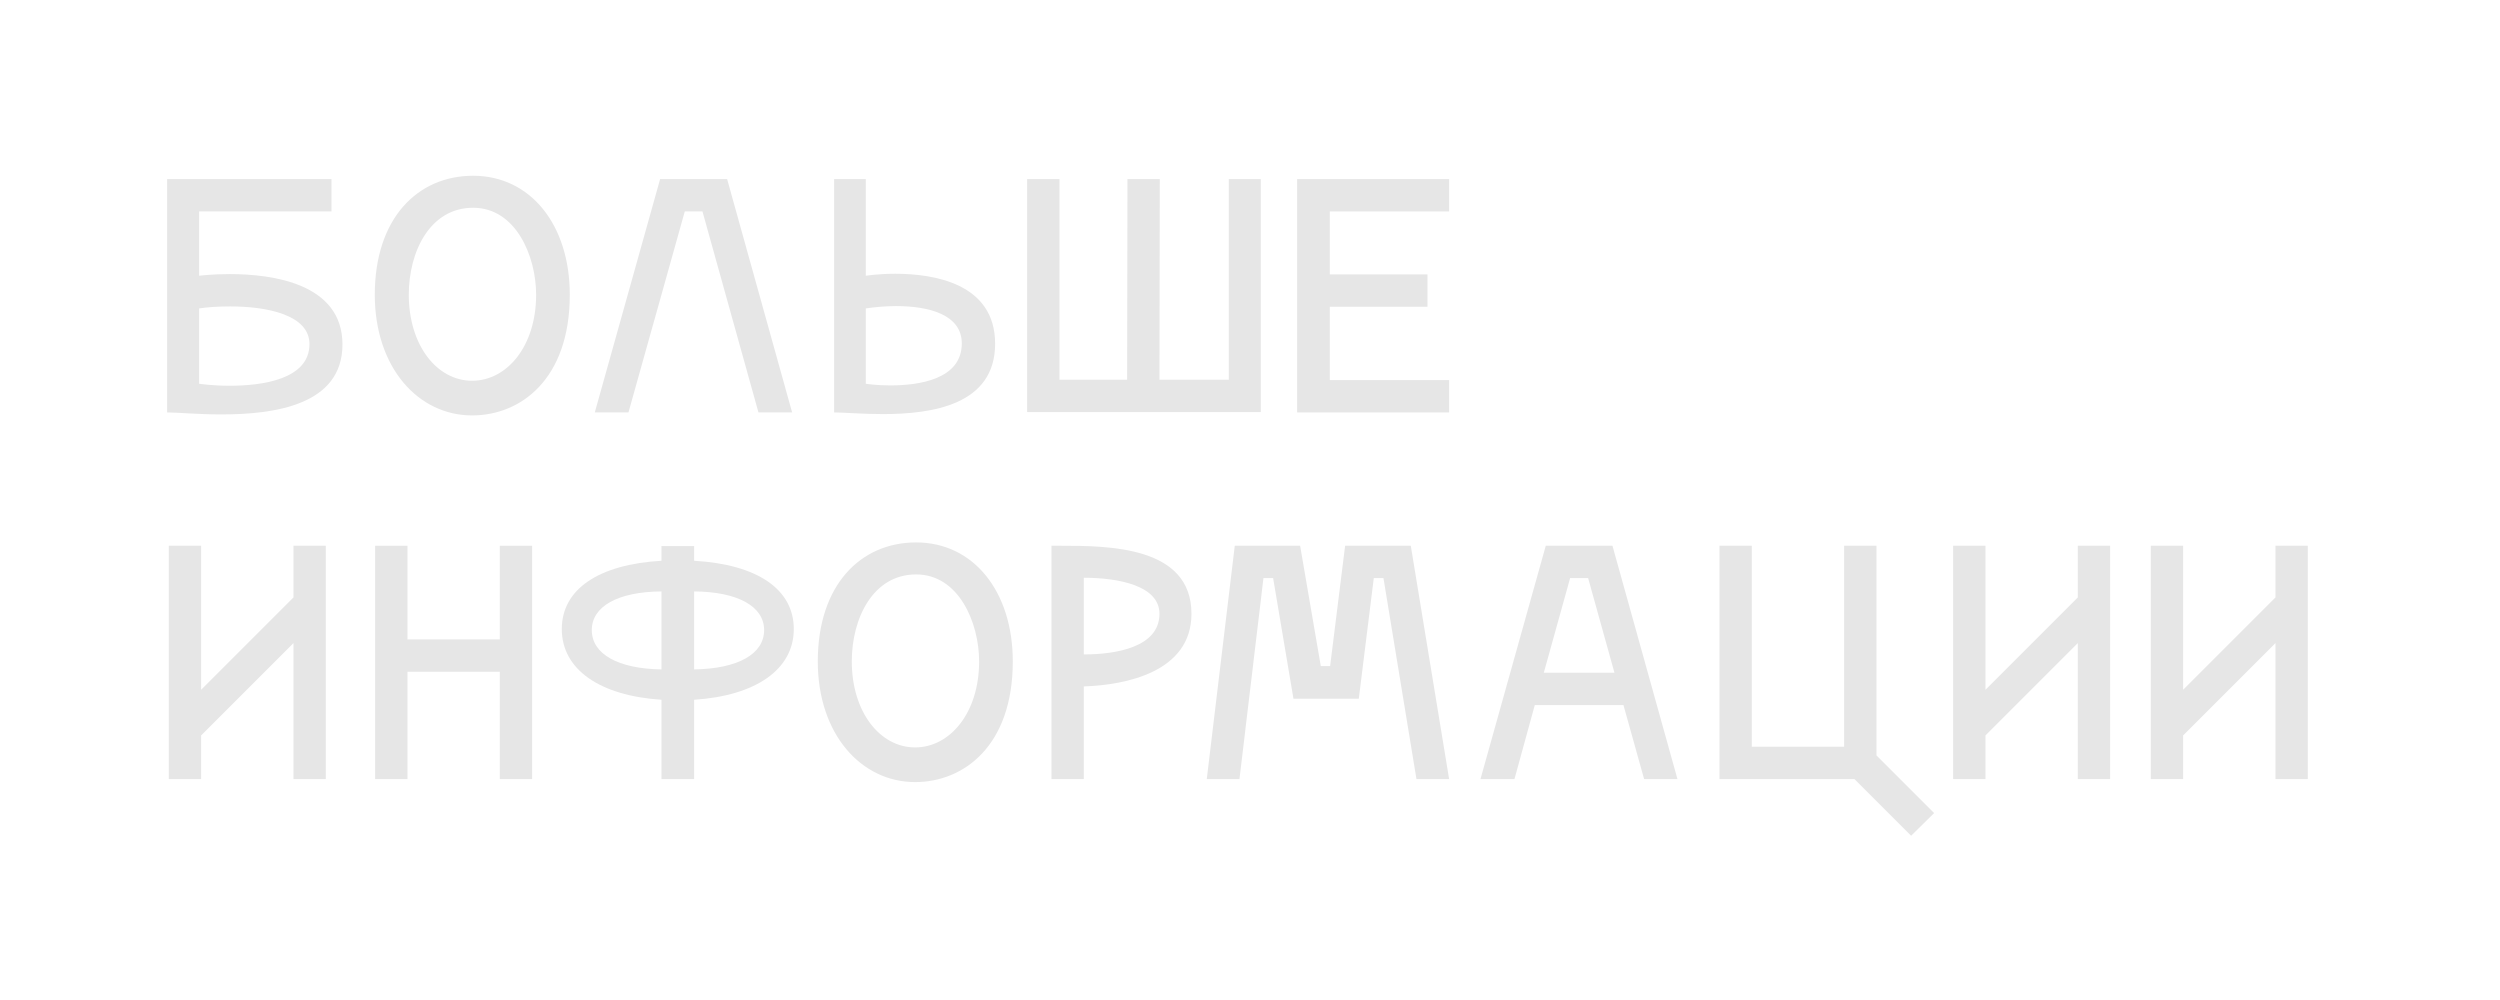 <?xml version="1.0" encoding="UTF-8" standalone="no"?> <svg xmlns="http://www.w3.org/2000/svg" xmlns:xlink="http://www.w3.org/1999/xlink" xmlns:serif="http://www.serif.com/" width="100%" height="100%" viewBox="0 0 500 200" version="1.1" xml:space="preserve" style="fill-rule:evenodd;clip-rule:evenodd;stroke-linejoin:round;stroke-miterlimit:2;"> <g transform="matrix(1,0,0,1,-81.851,-2.831)"> <path d="M121.676,45.115L148.143,45.115L148.143,38.648L115.276,38.648L115.276,85.315C117.343,85.315 121.409,85.715 126.143,85.715C136.743,85.715 150.343,83.848 150.343,71.715C150.343,59.515 136.276,57.648 127.809,57.648C124.209,57.648 121.676,57.982 121.676,57.982L121.676,45.115ZM121.676,64.515C123.409,64.248 125.609,64.115 127.876,64.115C135.209,64.115 143.743,65.782 143.743,71.648C143.743,78.715 134.276,79.982 127.743,79.982C124.343,79.982 121.676,79.582 121.676,79.582L121.676,64.515Z" style="fill:rgb(230,230,230);fill-rule:nonzero;"></path> <path d="M195.809,61.782C195.809,47.782 187.943,37.982 176.476,37.982C165.409,37.982 156.809,46.448 156.809,61.782C156.809,76.315 165.476,85.915 176.276,85.915C185.943,85.915 195.809,78.715 195.809,61.782ZM163.609,61.782C163.609,53.115 167.876,44.382 176.476,44.382C185.009,44.382 189.076,54.048 189.076,61.782C189.076,72.115 183.209,78.982 176.276,78.982C169.209,78.982 163.609,71.848 163.609,61.782Z" style="fill:rgb(230,230,230);fill-rule:nonzero;"></path> <path d="M227.276,38.648L213.876,38.648L200.809,85.315L207.543,85.315L218.809,45.115L222.343,45.115L233.543,85.315L240.276,85.315L227.276,38.648Z" style="fill:rgb(230,230,230);fill-rule:nonzero;"></path> <path d="M255.009,57.982L255.009,38.648L248.676,38.648L248.676,85.315C248.676,85.315 242.009,85.315 248.676,85.315C250.609,85.315 254.276,85.648 258.409,85.648C268.209,85.648 280.876,83.848 280.876,71.582C280.876,59.448 268.476,57.582 260.876,57.582C257.476,57.582 255.009,57.982 255.009,57.982ZM255.009,79.582L255.009,64.515C256.809,64.248 258.943,64.048 261.076,64.048C267.543,64.048 274.209,65.715 274.209,71.515C274.209,78.715 265.609,79.915 259.876,79.915C257.076,79.915 255.009,79.582 255.009,79.582Z" style="fill:rgb(230,230,230);fill-rule:nonzero;"></path> <path d="M287.276,38.648L287.276,85.248L334.009,85.248L334.009,38.648L327.609,38.648L327.609,78.782L313.743,78.782L313.809,38.648L307.343,38.648L307.276,78.782L293.743,78.782L293.743,38.648L287.276,38.648Z" style="fill:rgb(230,230,230);fill-rule:nonzero;"></path> <path d="M371.676,38.648L341.276,38.648L341.276,85.315L371.676,85.315L371.676,78.848L347.809,78.848L347.809,64.182L367.343,64.182L367.343,57.715L347.809,57.715L347.809,45.115L371.676,45.115L371.676,38.648Z" style="fill:rgb(230,230,230);fill-rule:nonzero;"></path> <path d="M140.543,122.315L122.076,140.782L122.076,111.982L115.609,111.982L115.609,158.648L122.076,158.648L122.076,149.915L140.543,131.448L140.543,158.648L147.009,158.648L147.009,111.982L140.543,111.982L140.543,122.315Z" style="fill:rgb(230,230,230);fill-rule:nonzero;"></path> <path d="M181.809,130.715L163.343,130.715L163.343,111.982L156.876,111.982L156.876,158.648L163.343,158.648L163.343,137.182L181.809,137.182L181.809,158.648L188.276,158.648L188.276,111.982L181.809,111.982L181.809,130.715Z" style="fill:rgb(230,230,230);fill-rule:nonzero;"></path> <path d="M214.143,136.715C205.476,136.582 200.209,133.648 200.209,128.848C200.209,124.115 205.409,121.182 214.143,121.115L214.143,136.715ZM220.676,121.115C229.409,121.182 234.676,124.115 234.676,128.848C234.676,133.648 229.409,136.582 220.676,136.715L220.676,121.115ZM220.676,142.782C233.009,141.982 240.609,136.715 240.609,128.648C240.609,120.648 233.276,115.715 220.676,114.982L220.676,112.048L214.143,112.048L214.143,114.982C201.609,115.715 194.209,120.648 194.209,128.648C194.209,136.715 201.809,141.982 214.143,142.782L214.143,158.648L220.676,158.648L220.676,142.782Z" style="fill:rgb(230,230,230);fill-rule:nonzero;"></path> <path d="M284.409,135.115C284.409,121.115 276.543,111.315 265.076,111.315C254.009,111.315 245.409,119.782 245.409,135.115C245.409,149.648 254.076,159.248 264.876,159.248C274.543,159.248 284.409,152.048 284.409,135.115ZM252.209,135.115C252.209,126.448 256.476,117.715 265.076,117.715C273.609,117.715 277.676,127.382 277.676,135.115C277.676,145.448 271.809,152.315 264.876,152.315C257.809,152.315 252.209,145.182 252.209,135.115Z" style="fill:rgb(230,230,230);fill-rule:nonzero;"></path> <path d="M320.143,125.582C320.143,112.048 303.543,111.982 293.876,111.982L292.143,111.982L292.143,158.648L298.609,158.648L298.609,140.115C306.809,139.848 320.143,137.315 320.143,125.582ZM298.609,118.382C305.609,118.382 313.743,119.982 313.743,125.582C313.743,132.315 304.943,133.715 298.609,133.715L298.609,118.382Z" style="fill:rgb(230,230,230);fill-rule:nonzero;"></path> <path d="M353.609,142.582L356.609,118.448L358.543,118.448L365.143,158.648L371.676,158.648L364.009,111.982L350.876,111.982L347.876,136.048L346.009,136.048L341.876,111.982L328.809,111.982L323.209,158.648L329.743,158.648L334.543,118.448L336.476,118.448L340.543,142.582L353.609,142.582Z" style="fill:rgb(230,230,230);fill-rule:nonzero;"></path> <path d="M417.343,158.648L404.343,111.982L391.009,111.982L377.943,158.648L384.743,158.648L388.809,143.848L406.543,143.848L410.676,158.648L417.343,158.648ZM395.876,118.448L399.476,118.448L404.743,137.382L390.609,137.382L395.876,118.448Z" style="fill:rgb(230,230,230);fill-rule:nonzero;"></path> <path d="M450.676,111.982L450.676,152.182L432.209,152.182L432.209,111.982L425.743,111.982L425.743,158.648L452.743,158.648L464.076,169.982L468.676,165.448L457.143,153.915L457.143,111.982L450.676,111.982Z" style="fill:rgb(230,230,230);fill-rule:nonzero;"></path> <path d="M497.409,122.315L478.943,140.782L478.943,111.982L472.476,111.982L472.476,158.648L478.943,158.648L478.943,149.915L497.409,131.448L497.409,158.648L503.876,158.648L503.876,111.982L497.409,111.982L497.409,122.315Z" style="fill:rgb(230,230,230);fill-rule:nonzero;"></path> <path d="M536.943,122.315L518.476,140.782L518.476,111.982L512.009,111.982L512.009,158.648L518.476,158.648L518.476,149.915L536.943,131.448L536.943,158.648L543.409,158.648L543.409,111.982L536.943,111.982L536.943,122.315Z" style="fill:rgb(230,230,230);fill-rule:nonzero;"></path> </g> </svg> 